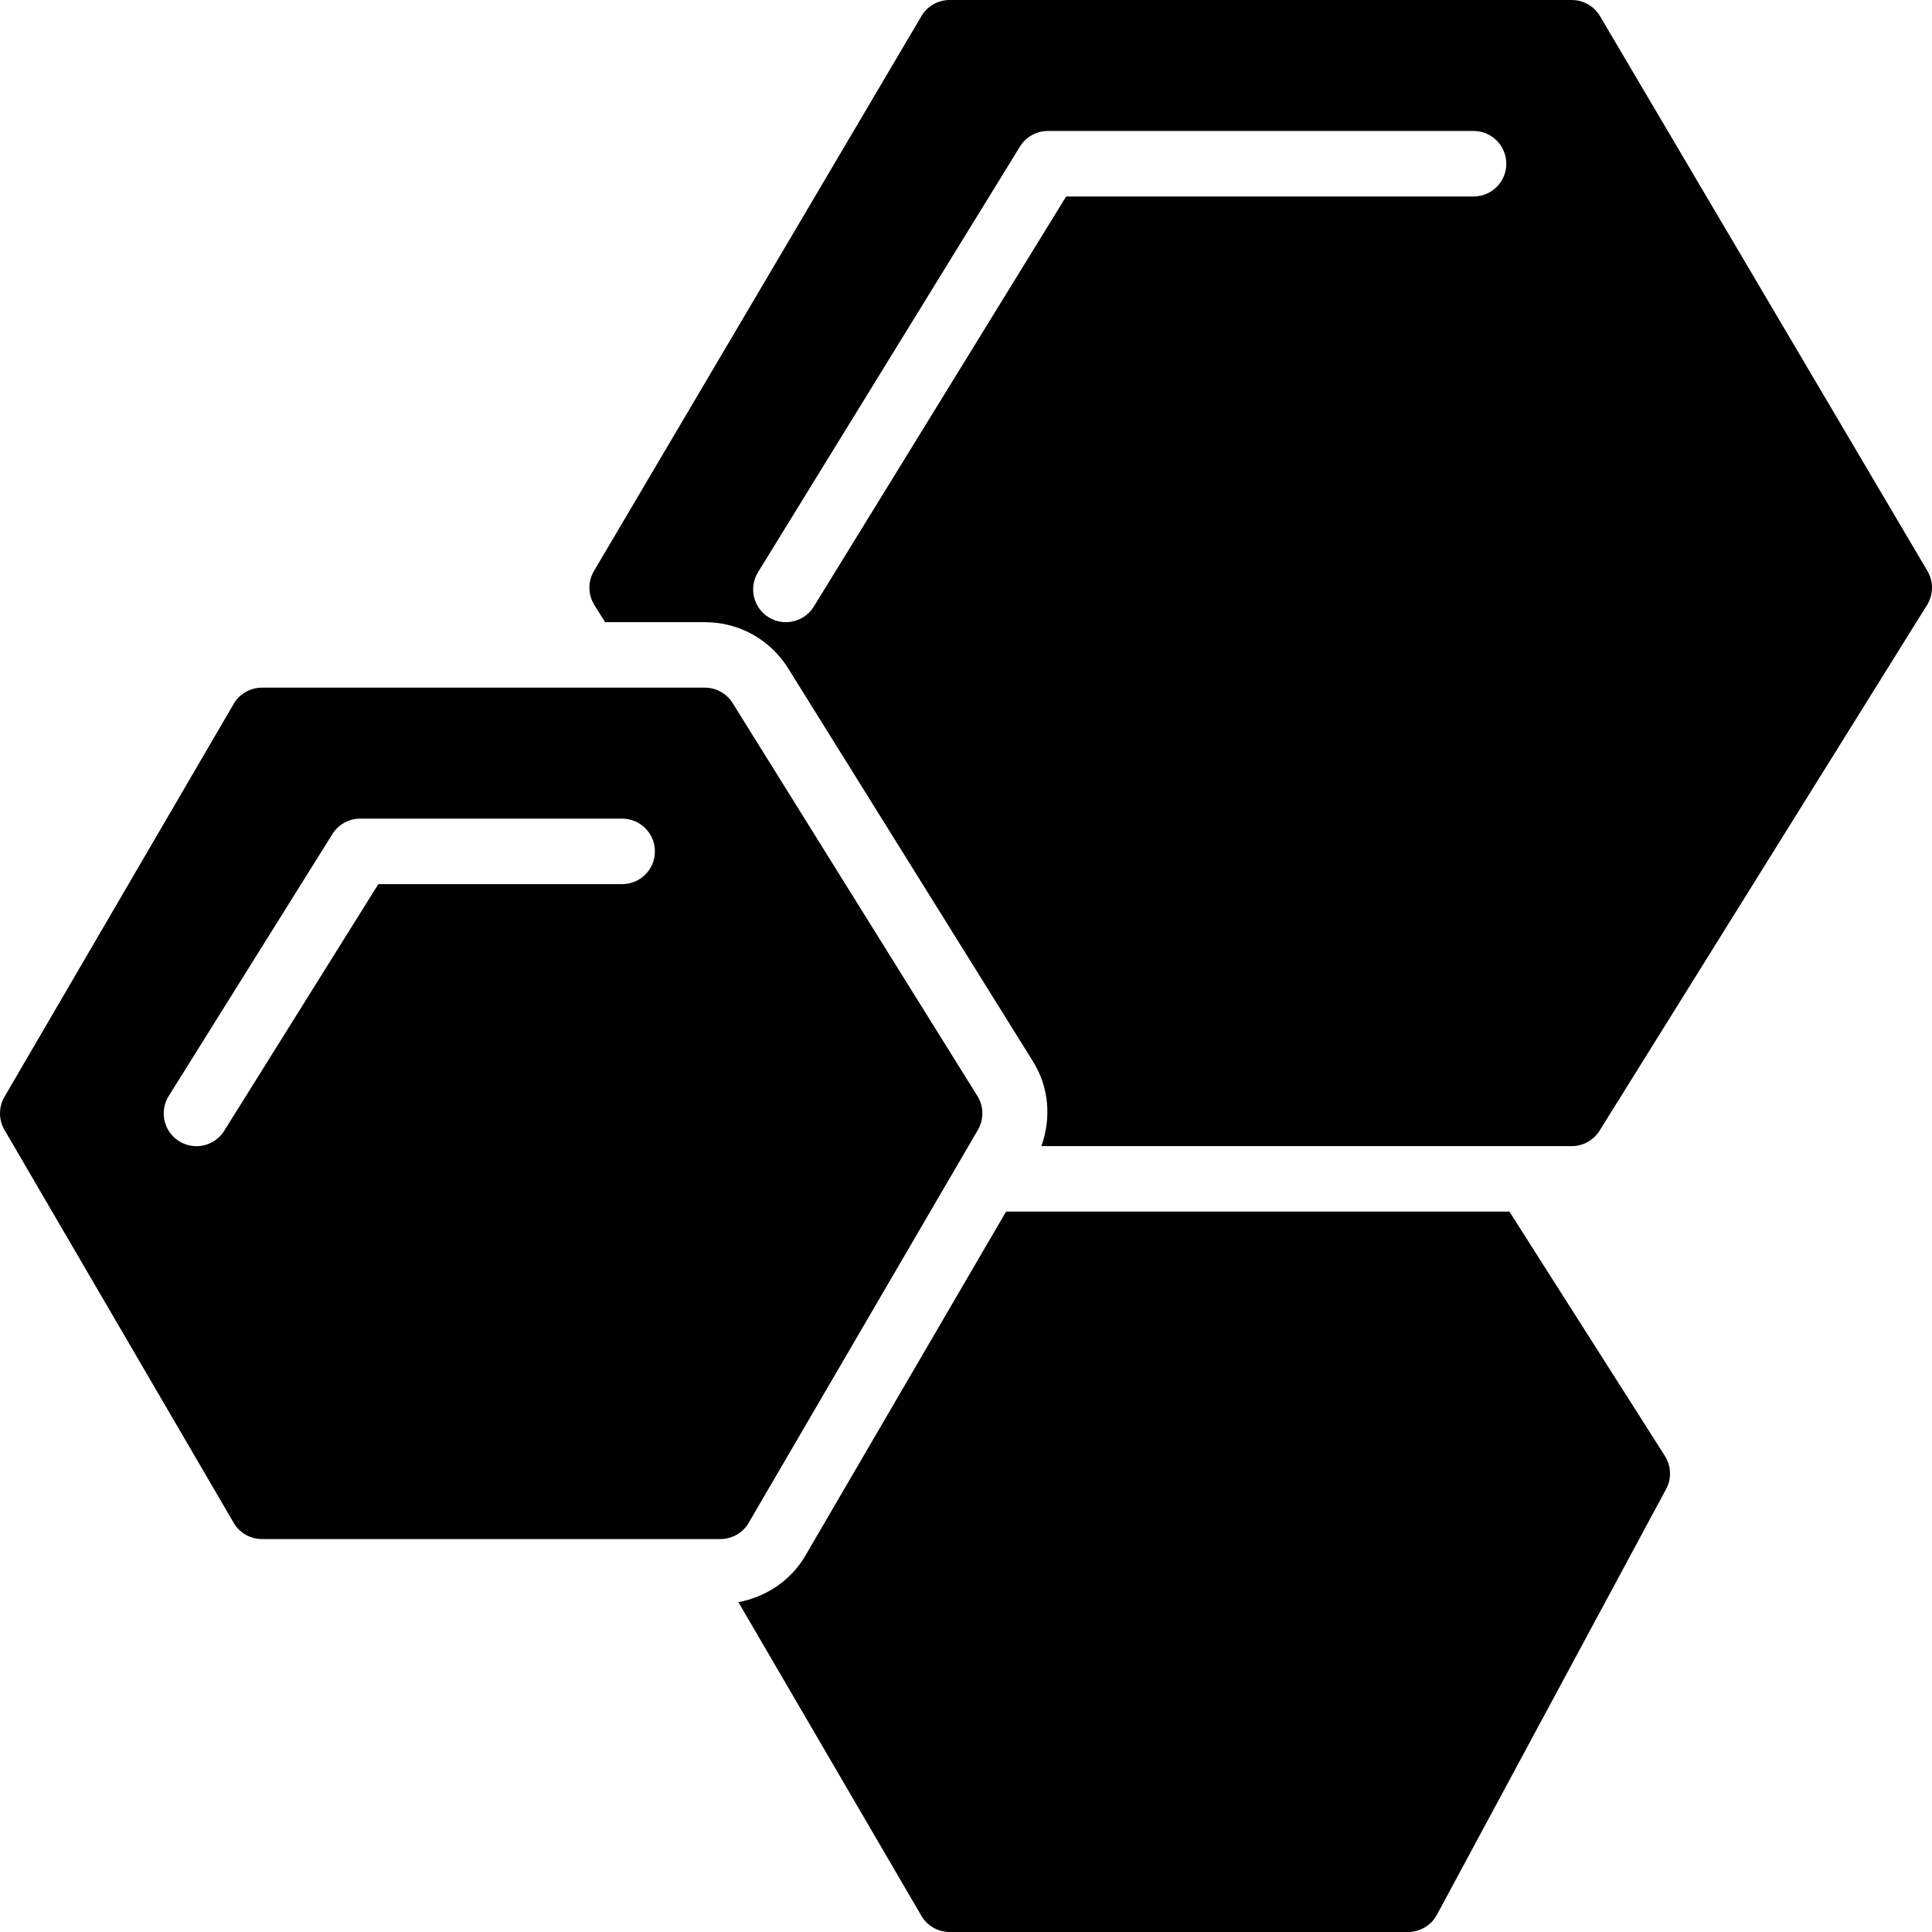 <?xml version="1.0" encoding="iso-8859-1"?>
<!-- Generator: Adobe Illustrator 19.0.0, SVG Export Plug-In . SVG Version: 6.00 Build 0)  -->
<svg version="1.1" id="Layer_1" xmlns="http://www.w3.org/2000/svg" xmlns:xlink="http://www.w3.org/1999/xlink" x="0px" y="0px"
	 viewBox="0 0 512 512" style="enable-background:new 0 0 512 512;" xml:space="preserve">
<g>
	<g>
		<g>
			<path d="M510.792,151.326L424.012,4.27C422.45,1.631,419.612,0,416.54,0H251.659c-3.072,0-5.91,1.631-7.472,4.27l-86.78,147.057
				c-1.649,2.786-1.605,6.248,0.104,8.999l2.846,4.556h26.433c9.068,0,17.33,4.591,22.111,12.288l64.85,104.118
				c4.261,6.821,4.877,15.039,2.23,22.441H416.54c2.994,0,5.78-1.545,7.368-4.096l86.78-139.307
				C512.397,157.575,512.441,154.112,510.792,151.326z M390.507,52.068H282.544l-66.881,108.683
				c-1.64,2.664-4.487,4.131-7.402,4.131c-1.553,0-3.124-0.417-4.539-1.284c-4.087-2.508-5.354-7.862-2.846-11.941l69.424-112.814
				c1.588-2.569,4.382-4.131,7.394-4.131h112.814c4.79,0,8.678,3.879,8.678,8.678S395.297,52.068,390.507,52.068z"/>
			<path d="M198.411,403.56l60.746-104.136c1.623-2.777,1.571-6.231-0.13-8.956l-64.868-104.136
				c-1.588-2.551-4.365-4.096-7.368-4.096H69.422c-3.081,0-5.944,1.631-7.498,4.304L1.178,290.677c-1.571,2.708-1.571,6.04,0,8.747
				L61.924,403.56c1.553,2.673,4.417,4.304,7.498,4.304h121.492C193.994,407.864,196.858,406.233,198.411,403.56z M164.879,234.305
				h-64.616l-40.839,65.362c-1.649,2.629-4.469,4.079-7.368,4.079c-1.571,0-3.159-0.425-4.591-1.319
				c-4.061-2.534-5.302-7.897-2.76-11.958l43.39-69.441c1.579-2.534,4.365-4.079,7.359-4.079h69.424c4.79,0,8.678,3.879,8.678,8.678
				C173.557,230.426,169.67,234.305,164.879,234.305z"/>
			<path d="M400.006,321.085H266.617l-53.213,91.223c-3.827,6.561-10.388,10.891-17.72,12.279l48.484,83.109
				c1.553,2.673,4.408,4.304,7.489,4.304h121.491c3.194,0,6.127-1.753,7.645-4.565l60.746-112.814
				c1.493-2.768,1.362-6.118-0.321-8.773L400.006,321.085z"/>
		</g>
	</g>
</g>
<g>
</g>
<g>
</g>
<g>
</g>
<g>
</g>
<g>
</g>
<g>
</g>
<g>
</g>
<g>
</g>
<g>
</g>
<g>
</g>
<g>
</g>
<g>
</g>
<g>
</g>
<g>
</g>
<g>
</g>
</svg>
